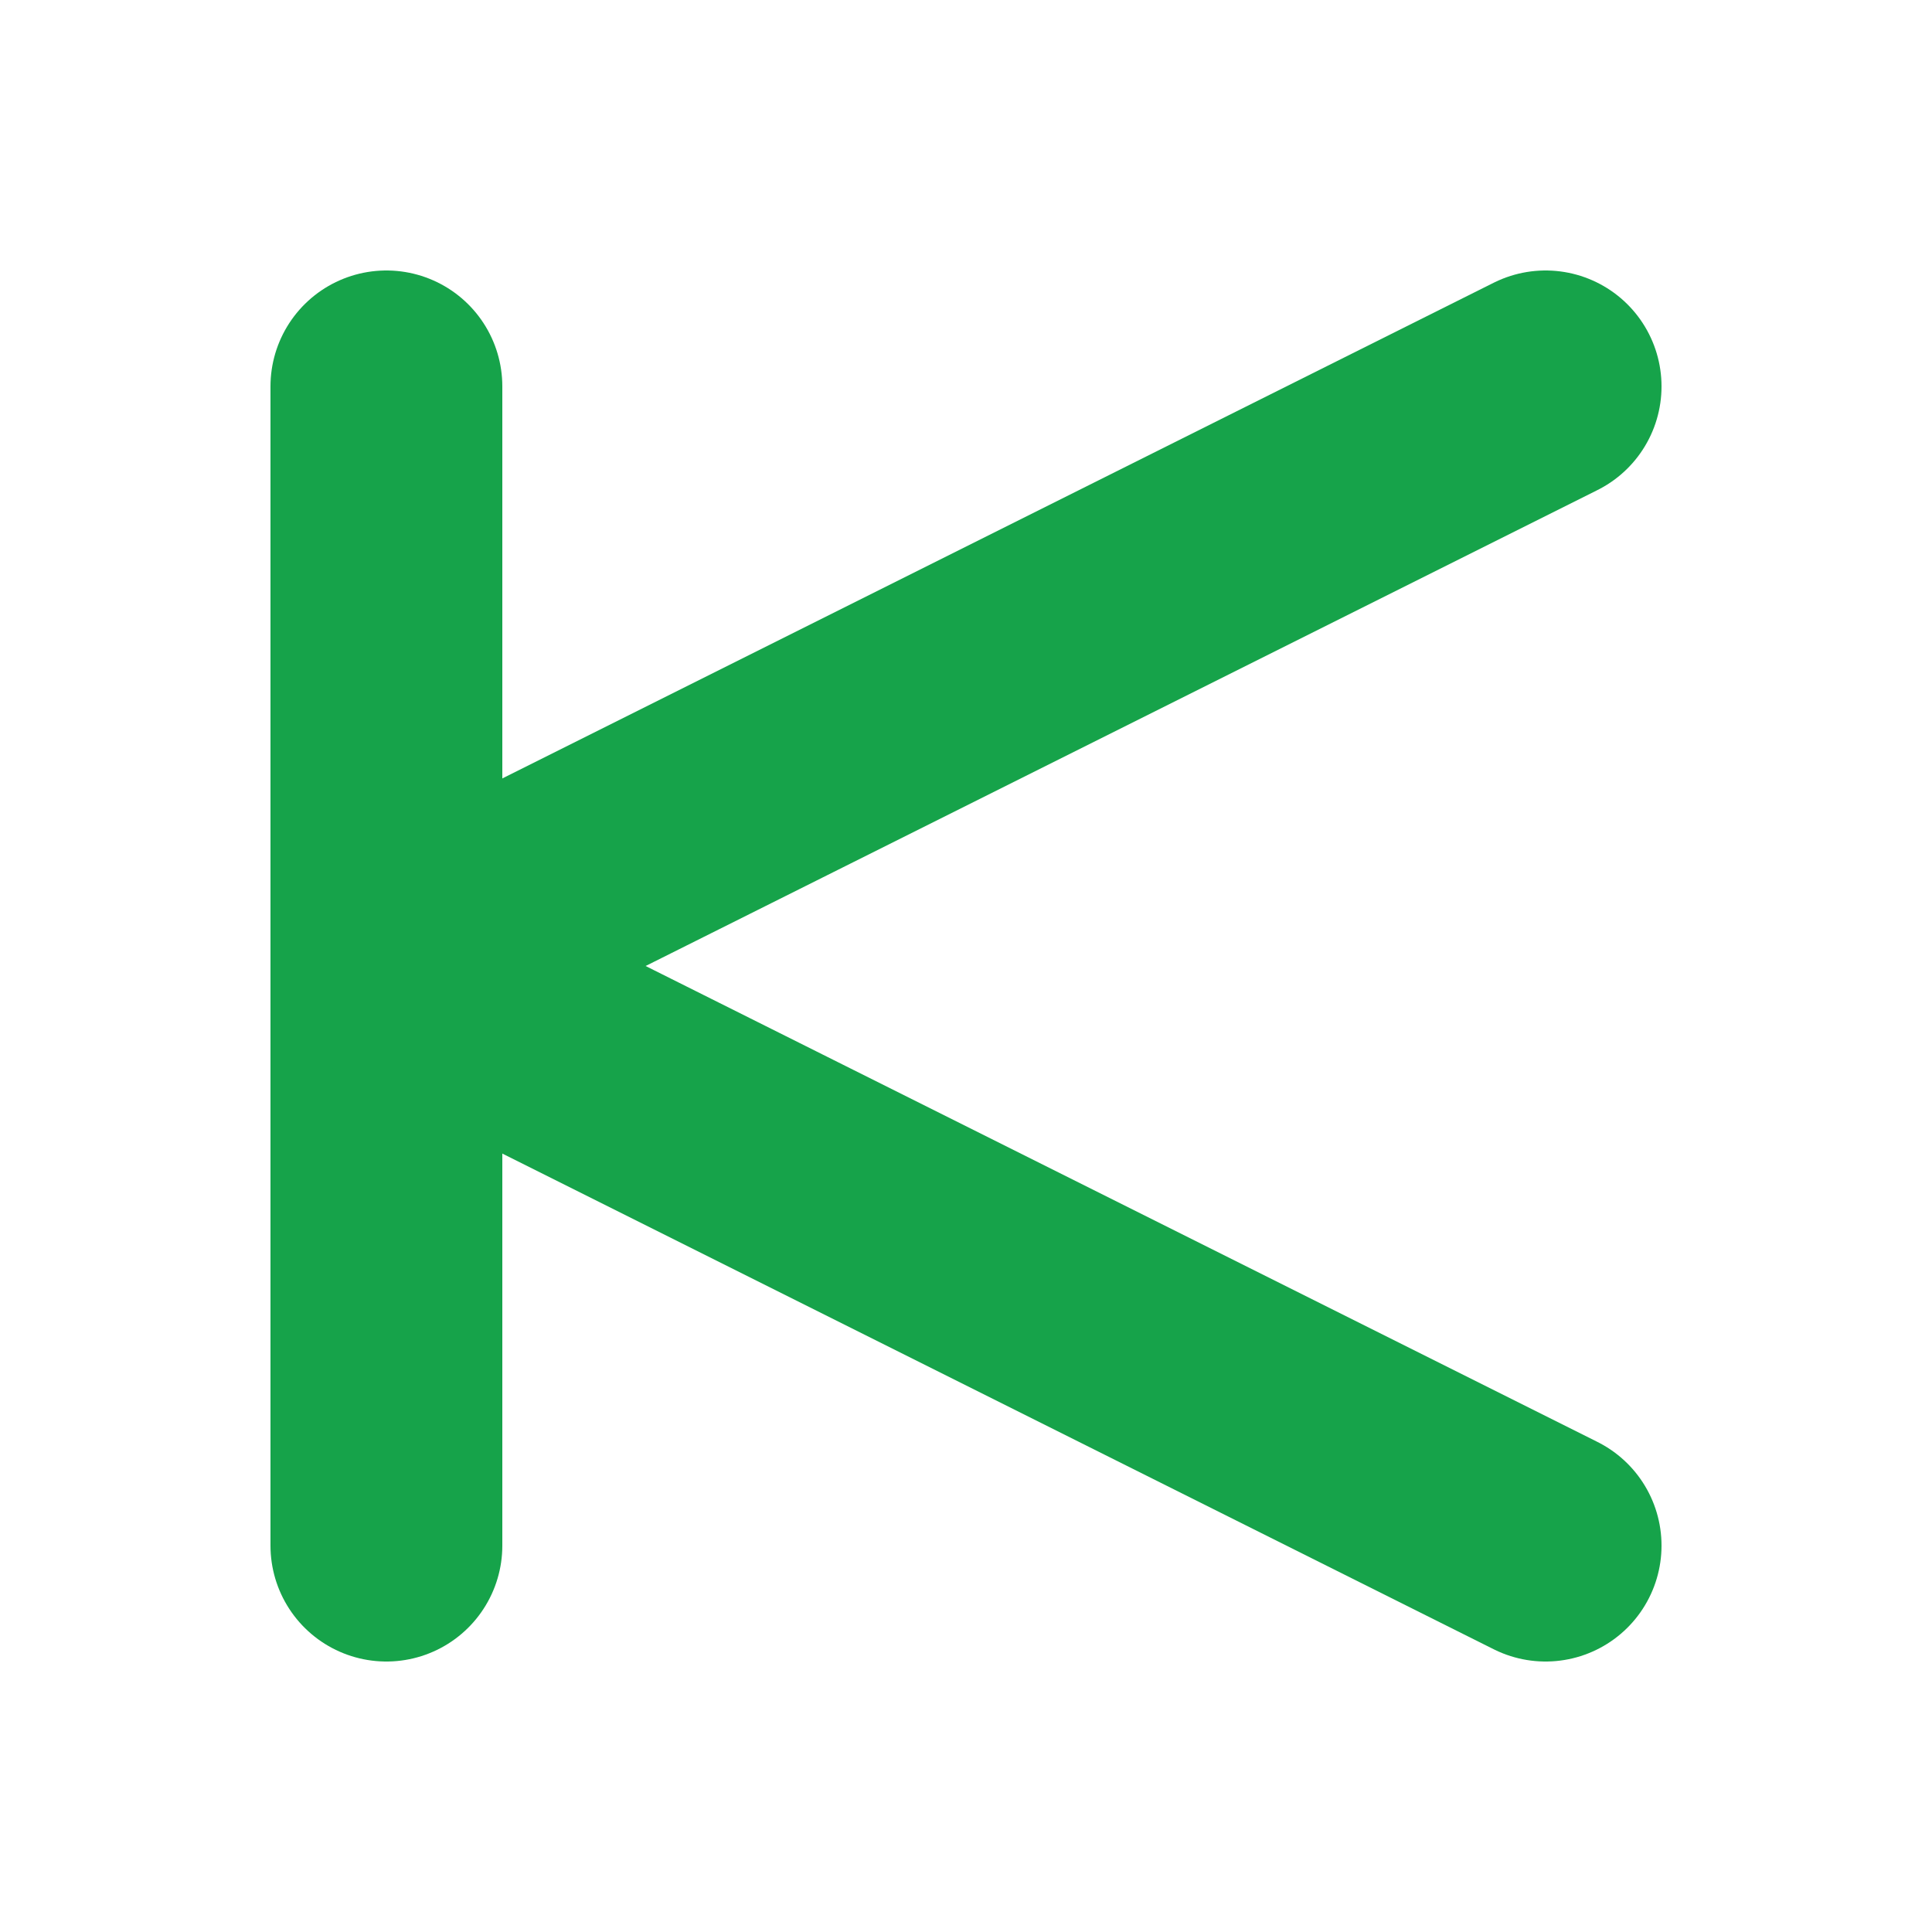 <svg xmlns="http://www.w3.org/2000/svg" viewBox="0 0 100 100" fill="none"><path d="M20 20 L20 80" stroke="#16a34a" stroke-width="12" stroke-linecap="round"/><path d="M80 20 L20 50 L80 80" stroke="#16a34a" stroke-width="12" stroke-linecap="round" stroke-linejoin="round"/></svg>
